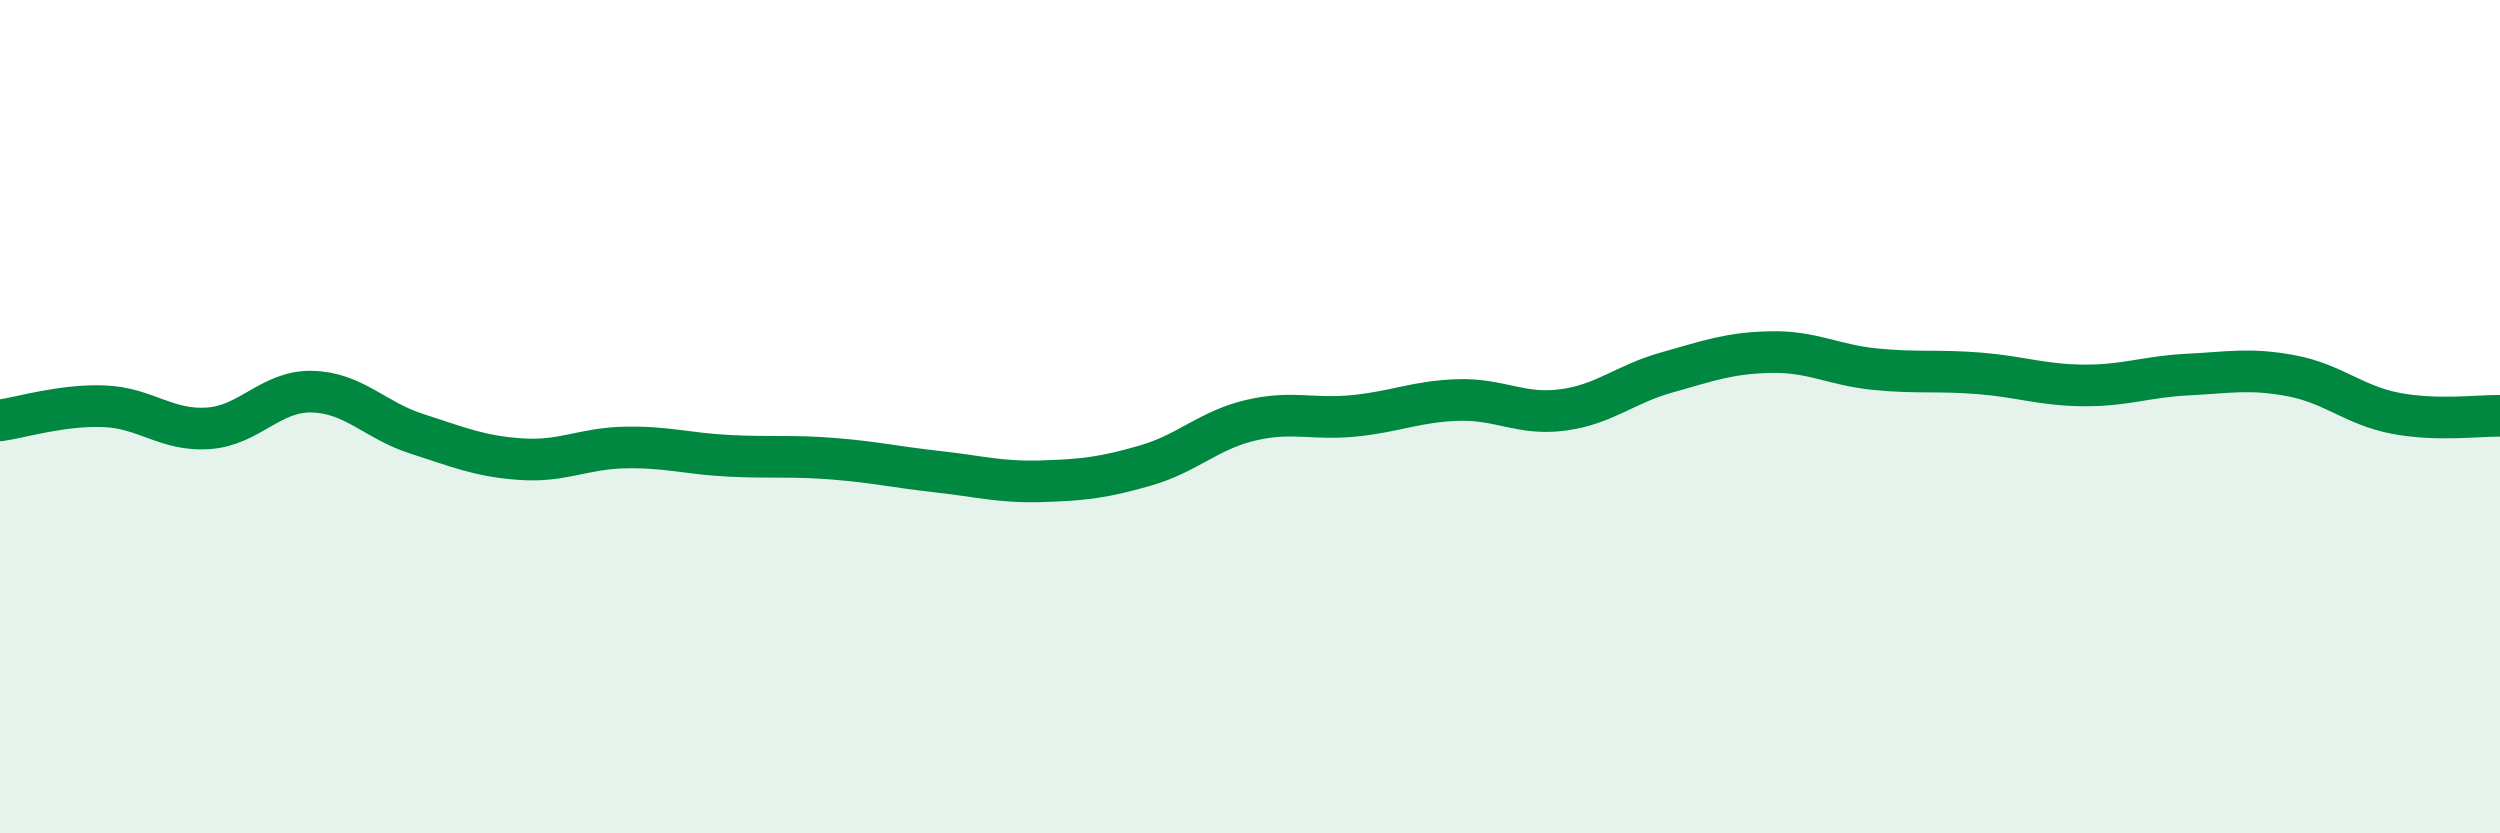 
    <svg width="60" height="20" viewBox="0 0 60 20" xmlns="http://www.w3.org/2000/svg">
      <path
        d="M 0,10.09 C 0.5,10.02 1.5,9.71 2.5,9.75 C 3.5,9.79 4,10.35 5,10.28 C 6,10.21 6.5,9.37 7.5,9.4 C 8.5,9.43 9,10.09 10,10.41 C 11,10.73 11.5,10.95 12.5,11.02 C 13.5,11.09 14,10.76 15,10.74 C 16,10.72 16.5,10.89 17.5,10.94 C 18.5,10.99 19,10.93 20,11.01 C 21,11.09 21.5,11.21 22.5,11.32 C 23.5,11.43 24,11.58 25,11.55 C 26,11.52 26.5,11.46 27.5,11.17 C 28.5,10.88 29,10.33 30,10.09 C 31,9.85 31.5,10.08 32.5,9.98 C 33.5,9.88 34,9.63 35,9.6 C 36,9.57 36.5,9.97 37.5,9.84 C 38.5,9.71 39,9.22 40,8.94 C 41,8.66 41.5,8.47 42.5,8.45 C 43.5,8.43 44,8.76 45,8.86 C 46,8.96 46.5,8.88 47.5,8.96 C 48.5,9.04 49,9.24 50,9.25 C 51,9.26 51.5,9.04 52.5,8.99 C 53.5,8.94 54,8.83 55,9.02 C 56,9.21 56.5,9.73 57.5,9.92 C 58.5,10.11 59.5,9.97 60,9.98L60 20L0 20Z"
        fill="#008740"
        opacity="0.1"
        stroke-linecap="round"
        stroke-linejoin="round"
      />
      <path
        d="M 0,10.09 C 0.5,10.02 1.5,9.71 2.5,9.75 C 3.5,9.79 4,10.35 5,10.28 C 6,10.21 6.5,9.37 7.5,9.4 C 8.5,9.43 9,10.09 10,10.41 C 11,10.73 11.5,10.95 12.5,11.02 C 13.5,11.09 14,10.76 15,10.74 C 16,10.72 16.5,10.89 17.5,10.94 C 18.5,10.99 19,10.93 20,11.01 C 21,11.09 21.5,11.21 22.5,11.32 C 23.5,11.43 24,11.58 25,11.55 C 26,11.52 26.5,11.46 27.5,11.17 C 28.5,10.88 29,10.33 30,10.09 C 31,9.85 31.5,10.08 32.5,9.98 C 33.5,9.88 34,9.63 35,9.6 C 36,9.57 36.5,9.97 37.5,9.84 C 38.5,9.71 39,9.22 40,8.94 C 41,8.66 41.5,8.47 42.5,8.45 C 43.5,8.43 44,8.76 45,8.86 C 46,8.96 46.5,8.88 47.5,8.96 C 48.5,9.04 49,9.24 50,9.25 C 51,9.26 51.5,9.04 52.5,8.99 C 53.5,8.94 54,8.83 55,9.02 C 56,9.21 56.5,9.73 57.5,9.92 C 58.5,10.11 59.5,9.97 60,9.98"
        stroke="#008740"
        stroke-width="1"
        fill="none"
        stroke-linecap="round"
        stroke-linejoin="round"
      />
    </svg>
  